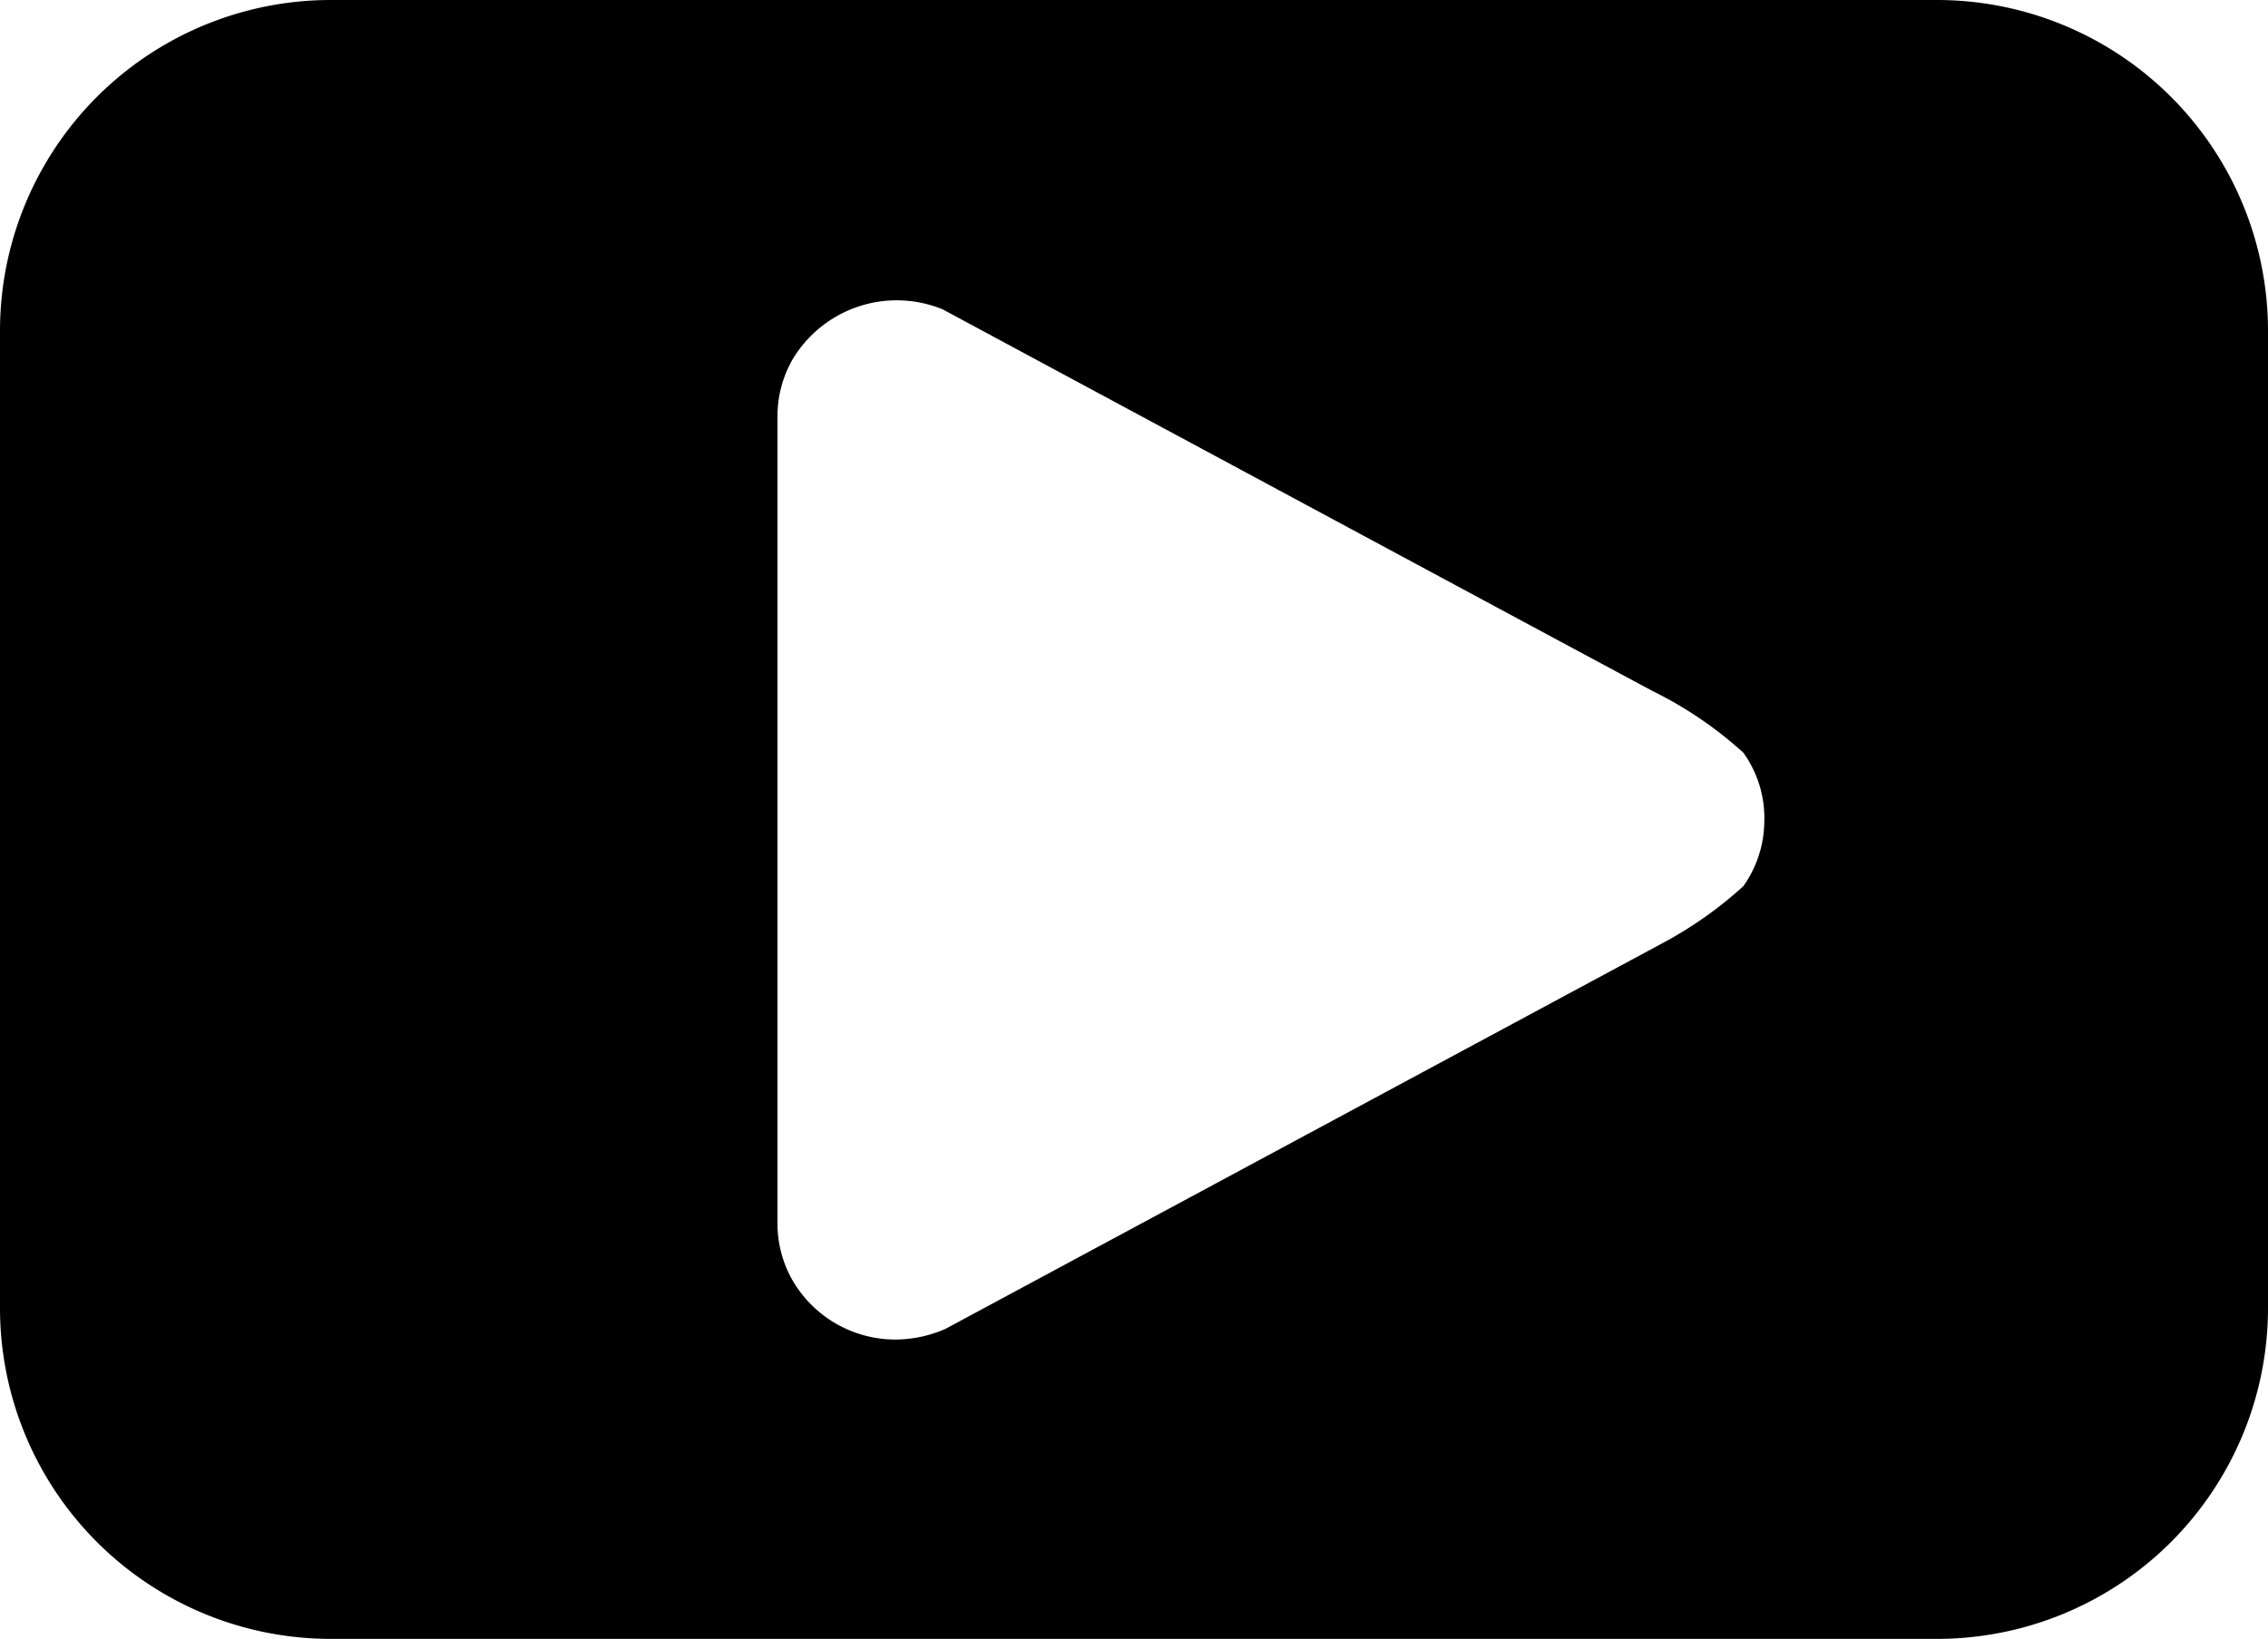 <svg xmlns="http://www.w3.org/2000/svg" width="18.824" height="13.605" viewBox="0 0 18.824 13.605"><path data-name="Path 20" d="M16.077 0H2.746A2.746 2.746 0 0 0 0 2.747v8.112a2.746 2.746 0 0 0 2.746 2.746h13.331a2.747 2.747 0 0 0 2.747-2.746V2.747A2.747 2.747 0 0 0 16.077 0zm-1.434 6.836a.937.937 0 0 1-.174.521 3.323 3.323 0 0 1-.671.473l-5.948 3.2a1.038 1.038 0 0 1-.414.09.987.987 0 0 1-.863-.5.95.95 0 0 1-.12-.463V3.454a.946.946 0 0 1 .121-.463 1.007 1.007 0 0 1 1.25-.423s5.285 2.844 5.893 3.169a3.255 3.255 0 0 1 .753.512.931.931 0 0 1 .174.545z"/></svg>